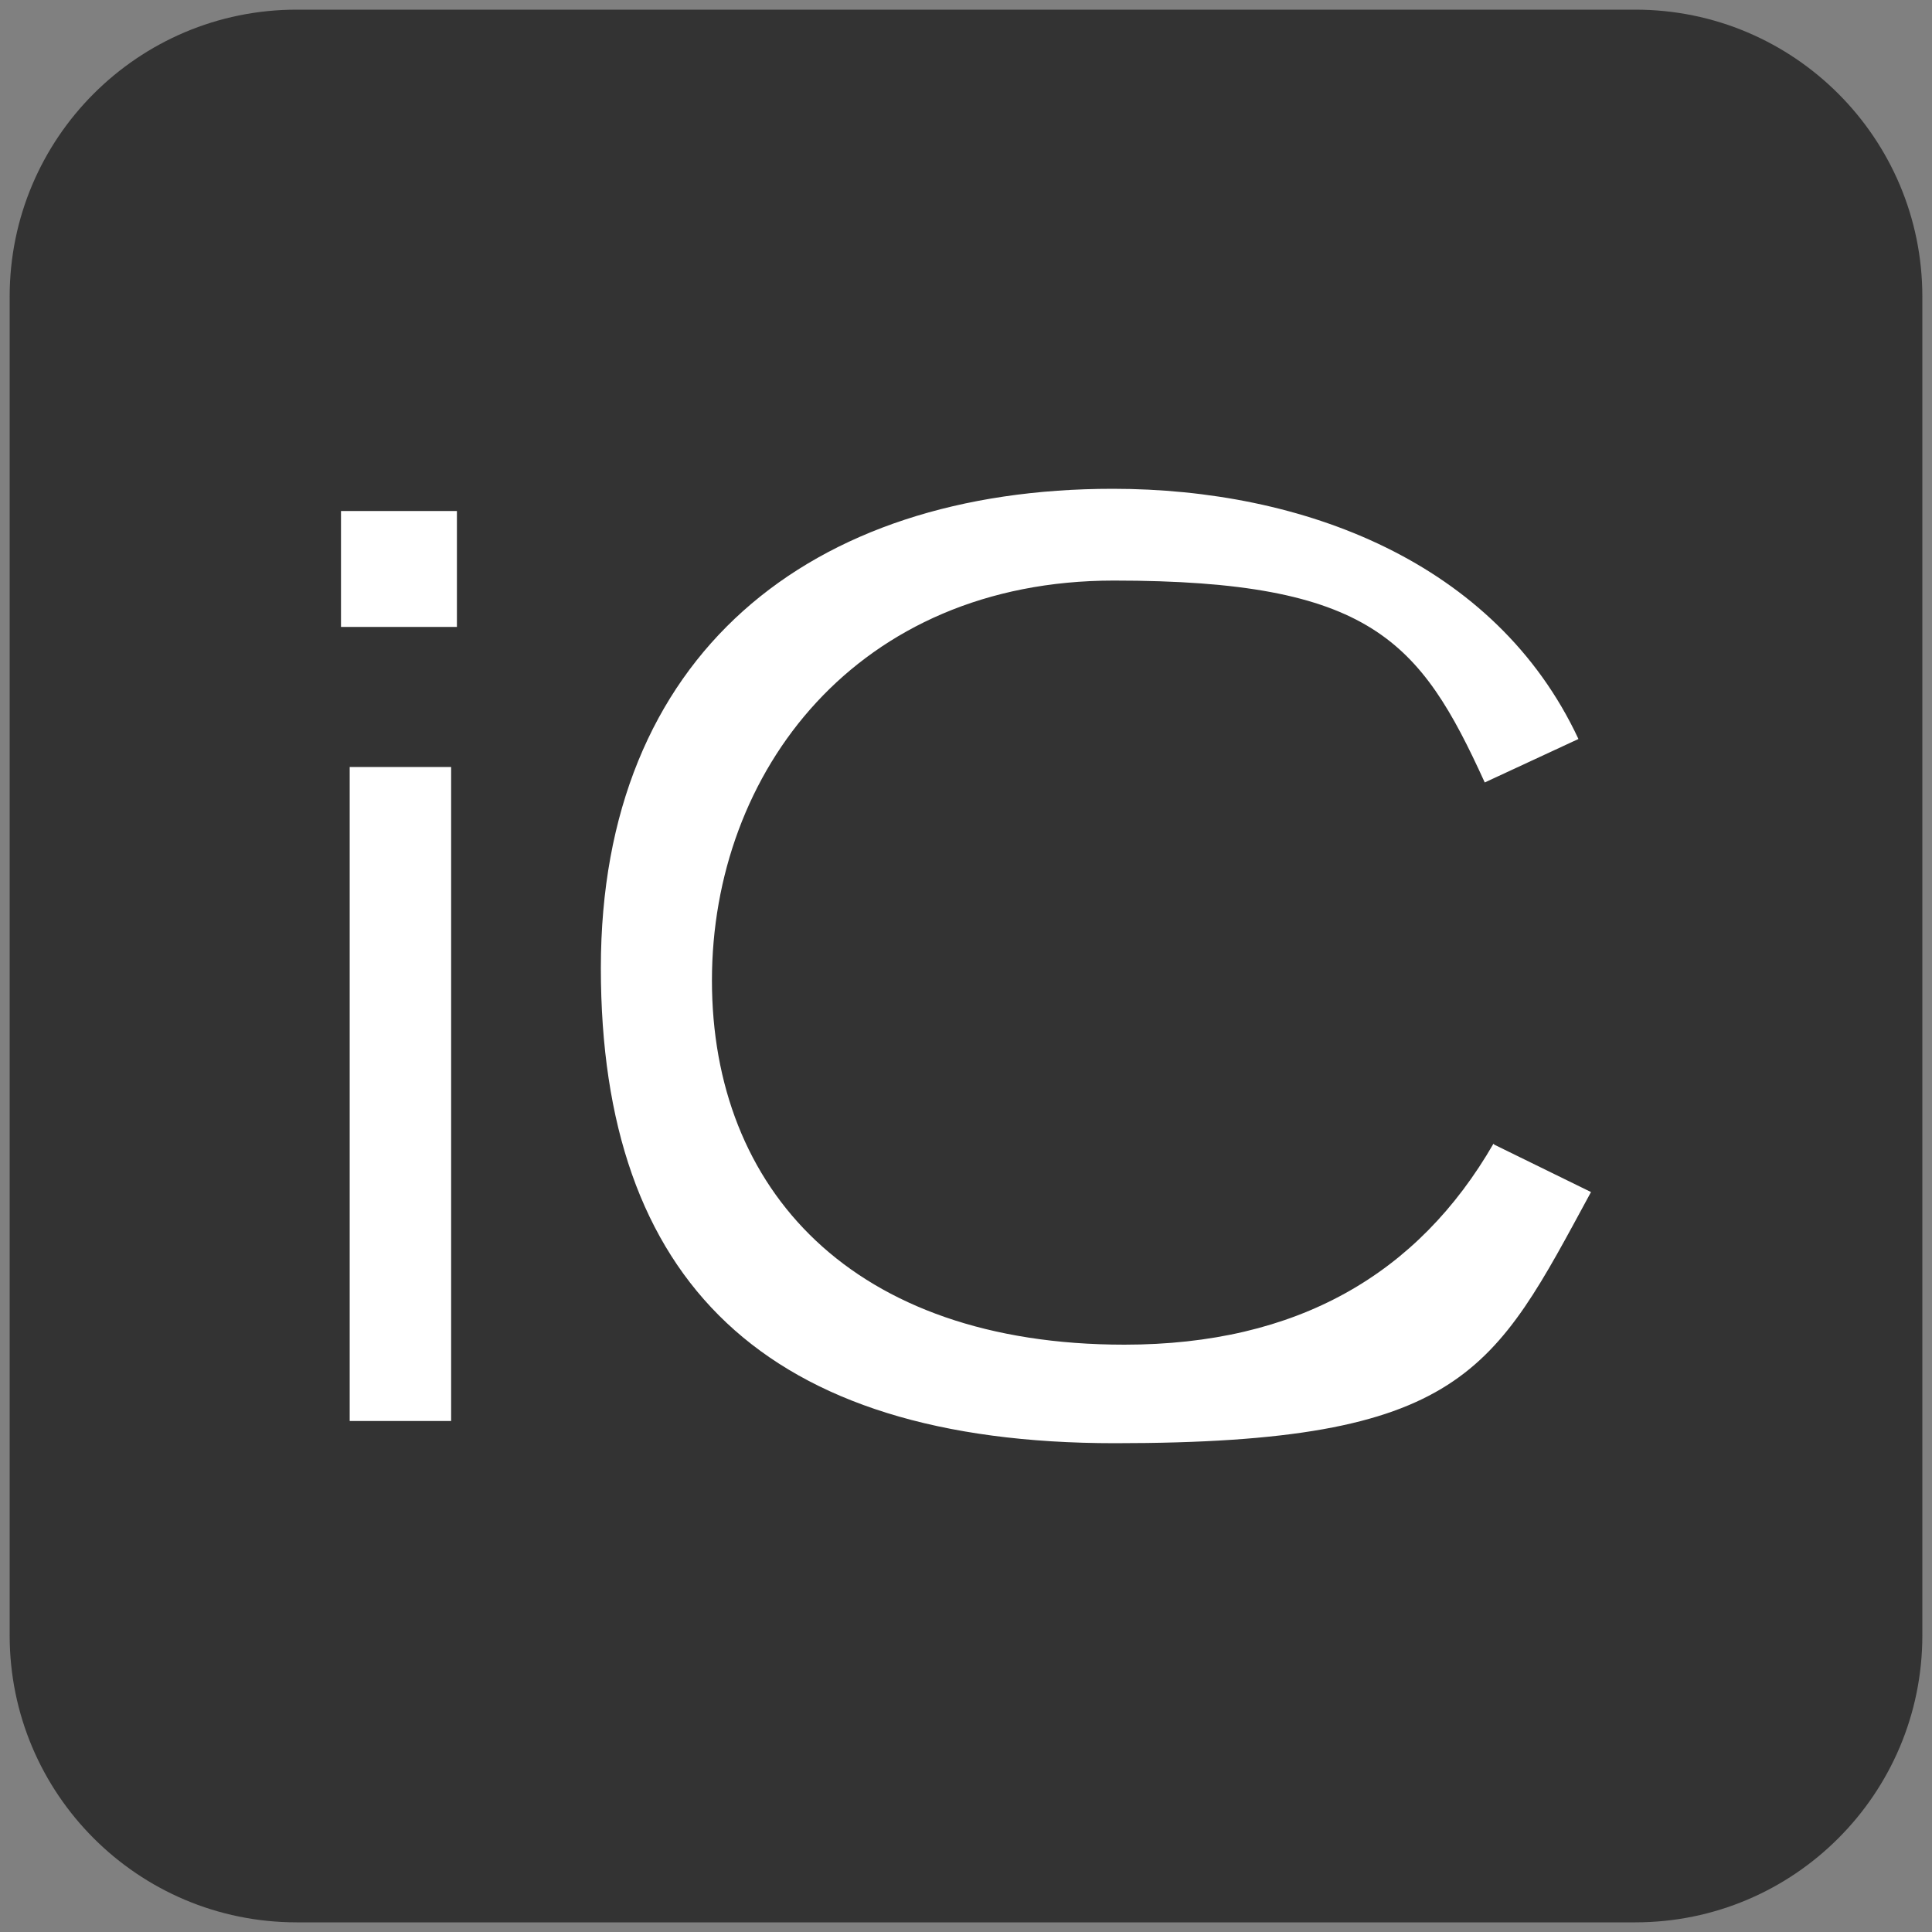 <svg viewBox="0 0 200 200" version="1.1" xmlns="http://www.w3.org/2000/svg" data-name="Layer 1" id="Layer_1">
  <rect x="0" y="0" width="200" height="200" fill="#808080" stroke="none"/>
  <defs>
    <style>
      .cls-1 {
        fill-rule: evenodd;
      }

      .cls-1, .cls-2, .cls-3 {
        stroke-width: 0px;
      }

      .cls-1, .cls-3 {
        fill: #fff;
      }

      .cls-2 {
        fill: #333;
      }
    </style>
  </defs>
  <path d="M169.3,1H30.7C14.3,1,1,14.3,1,30.7v138.6c0,16.4,13.3,29.7,29.7,29.7h138.6c16.4,0,29.7-13.3,29.7-29.7V30.7c0-16.4-13.3-29.7-29.7-29.7Z" class="cls-2"></path>
  <g>
    <path d="M154.6,118.4c-7.8,13.5-20.3,20.8-38.2,20.8-28.2,0-42.7-16.1-42.7-37.7s15-41.4,41.6-41.4,31.7,6.2,38.4,20.9l9.7-4.5c-8.6-18.4-28.6-25.9-48.2-25.9-31.4,0-53,17.2-53,49.6s17,49.2,53.2,49.2,39.2-7.4,49.3-26l-10-4.9h0Z" class="cls-1"></path>
    <rect height="12" width="12" y="52.9" x="35.3" class="cls-3"></rect>
    <rect height="67.7" width="10.5" y="79.4" x="36.2" class="cls-3"></rect>
  </g>
</svg>